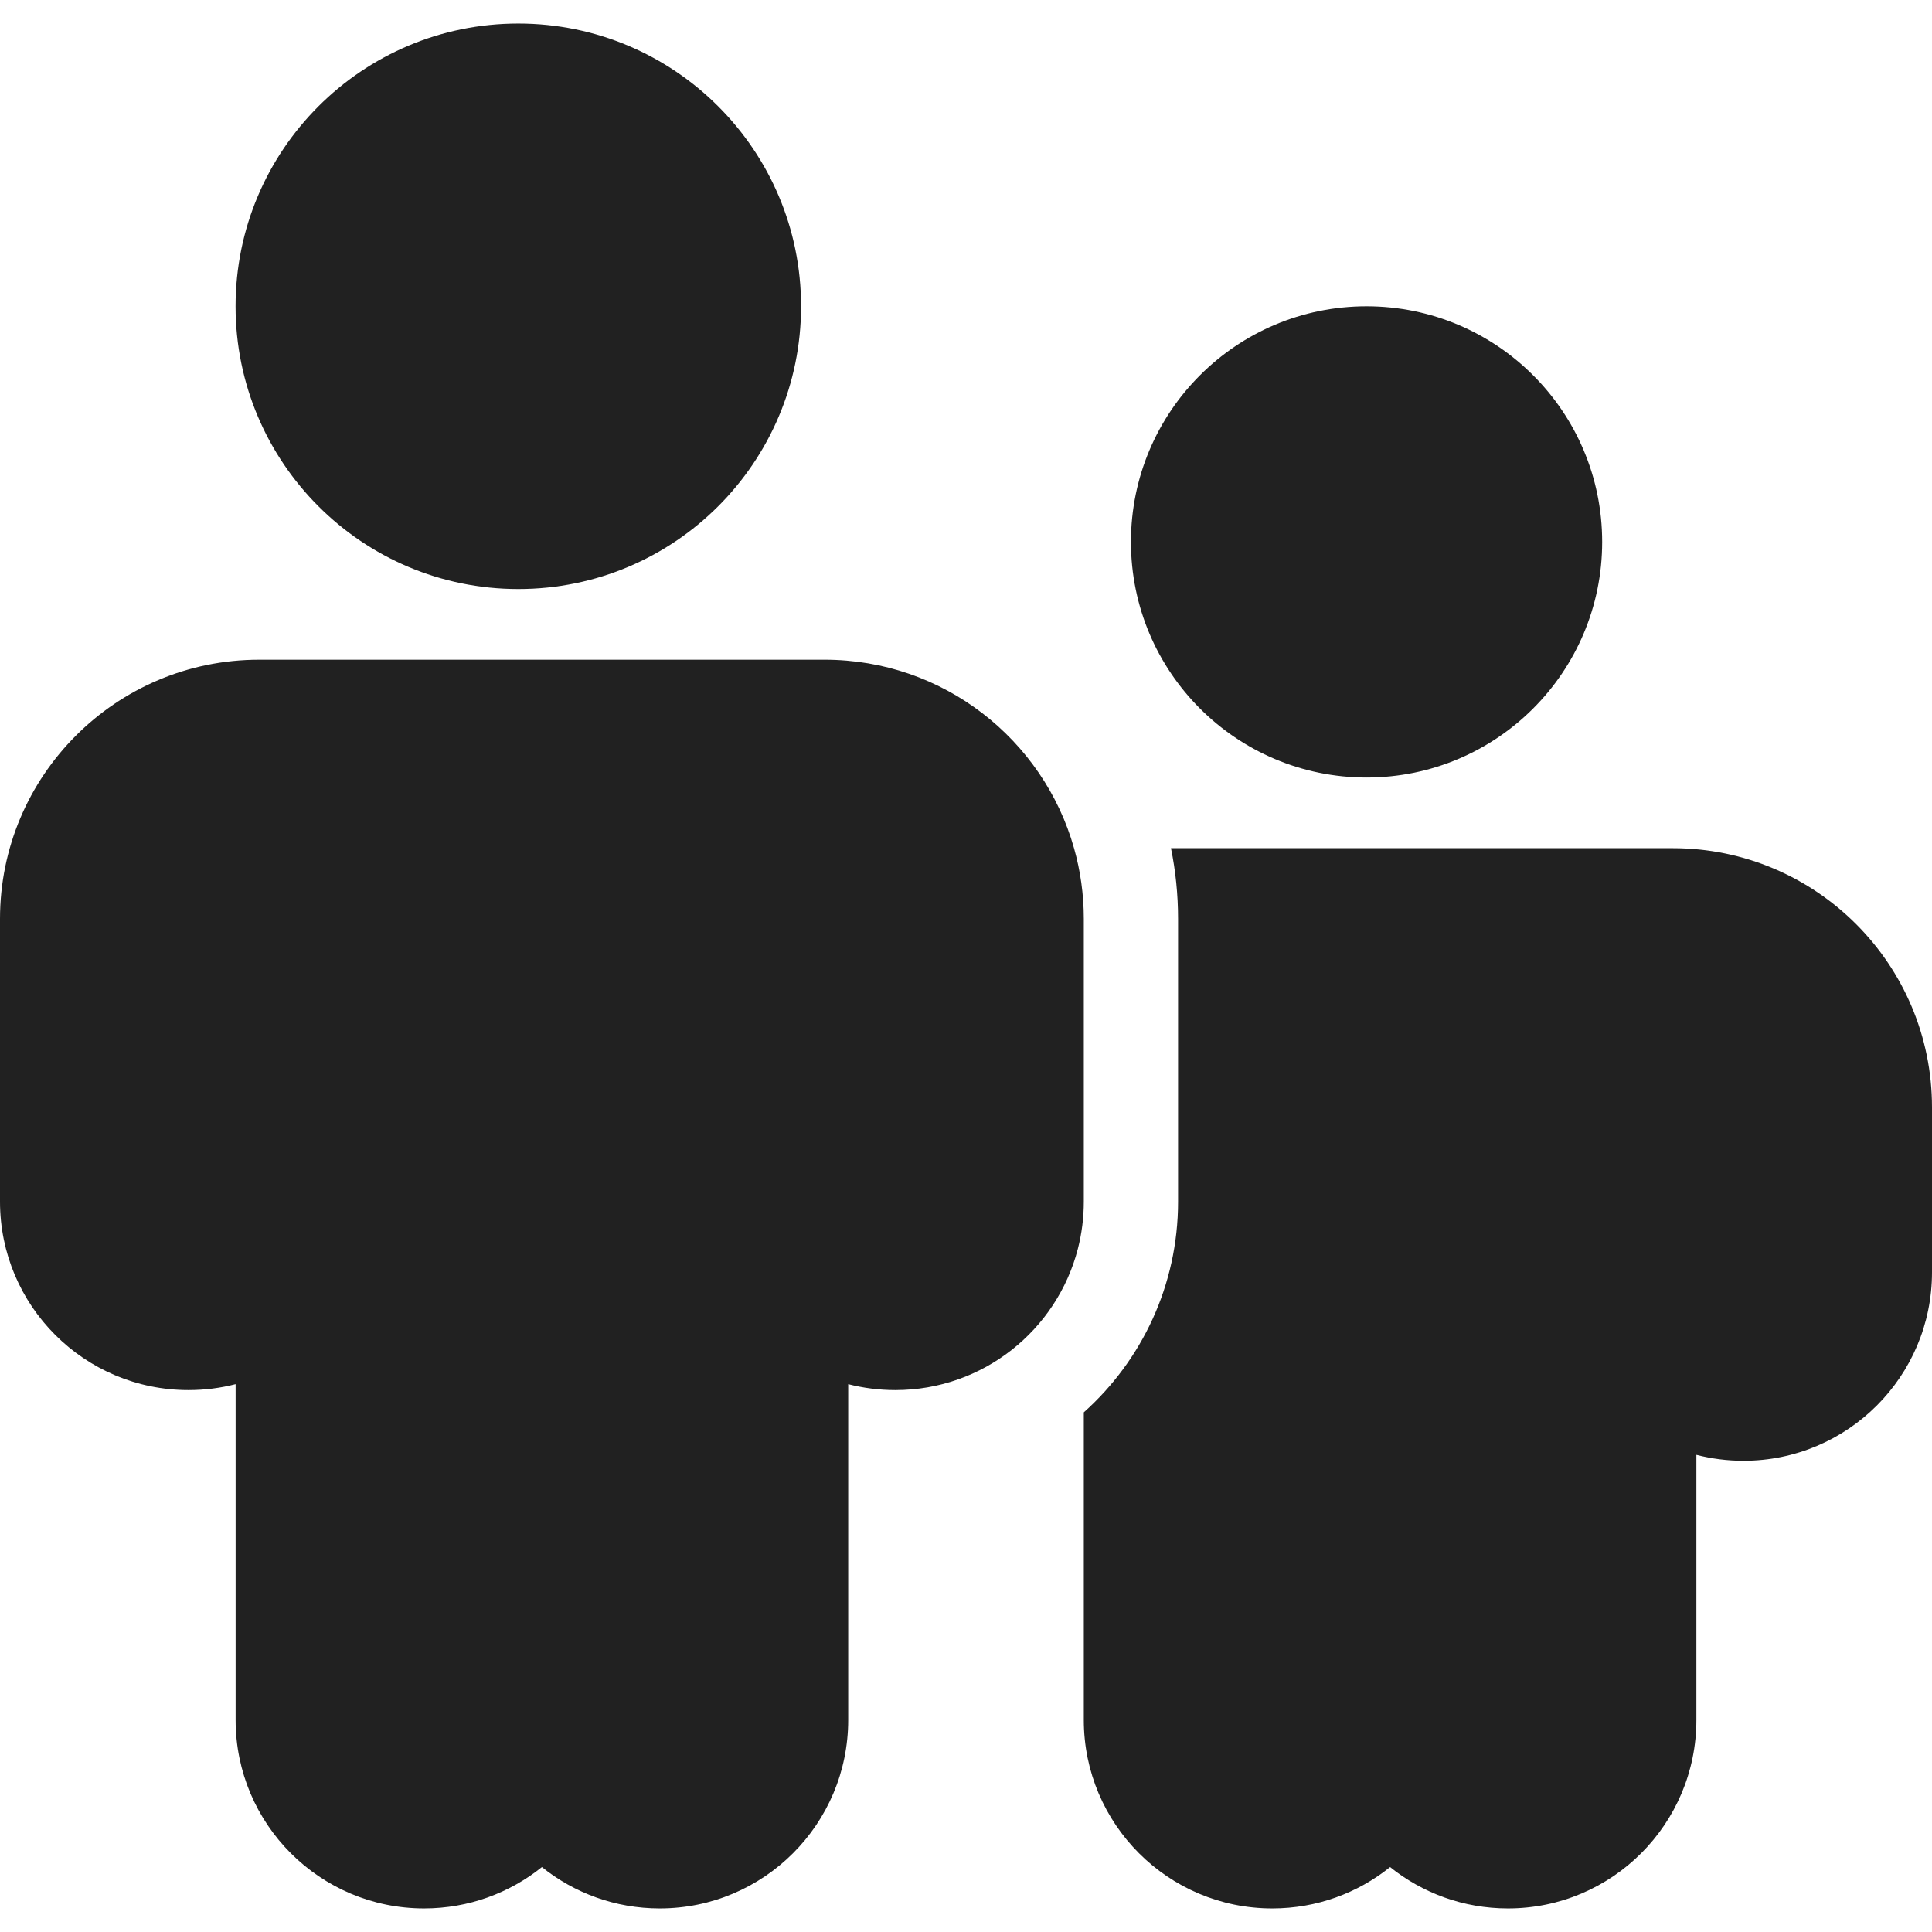 <?xml version="1.0" encoding="utf-8"?>
<!-- Generator: Adobe Illustrator 27.2.0, SVG Export Plug-In . SVG Version: 6.00 Build 0)  -->
<svg version="1.1" id="Layer_1" xmlns="http://www.w3.org/2000/svg" xmlns:xlink="http://www.w3.org/1999/xlink" x="0px" y="0px"
	 viewBox="0 0 512 512" style="enable-background:new 0 0 512 512;" xml:space="preserve">
<style type="text/css">
	.st0{fill:#212121;}
</style>
<g>
	<path class="st0" d="M212.29,81.17c0,41.38-33.55,74.93-74.93,74.93s-74.93-33.55-74.93-74.93c0-41.38,33.55-74.93,74.93-74.93
		S212.29,39.79,212.29,81.17z M362.15,206.05c34.48,0,62.44-27.96,62.44-62.44s-27.96-62.44-62.44-62.44s-62.44,27.96-62.44,62.44
		S327.66,206.05,362.15,206.05z M284.63,224.78c1.68,5.95,2.59,12.24,2.59,18.73v74.93c0,4.31-0.55,8.5-1.57,12.49
		c-5.54,21.54-25.1,37.46-48.38,37.46c-4.31,0-8.5-0.55-12.49-1.57v88.99c0,27.59-22.36,49.95-49.95,49.95
		c-11.81,0-22.67-4.1-31.22-10.96c-8.55,6.86-19.41,10.96-31.22,10.96c-27.59,0-49.95-22.36-49.95-49.95v-88.99
		c-3.99,1.03-8.18,1.57-12.49,1.57C22.36,368.39,0,346.03,0,318.44v-74.93c0-37.93,30.75-68.68,68.68-68.68h149.85
		C249.98,174.83,276.48,195.95,284.63,224.78z M310.32,224.78h133c37.93,0,68.68,30.75,68.68,68.68v43.71
		c0,27.59-22.36,49.95-49.95,49.95c-4.31,0-8.5-0.55-12.49-1.57v70.26c0,27.59-22.36,49.95-49.95,49.95
		c-11.81,0-22.67-4.1-31.22-10.96c-8.55,6.86-19.41,10.96-31.22,10.96c-27.59,0-49.95-22.36-49.95-49.95v-81.52
		c15.33-13.72,24.98-33.66,24.98-55.85v-74.93C312.2,237.1,311.55,230.83,310.32,224.78z"/>
</g>
</svg>
